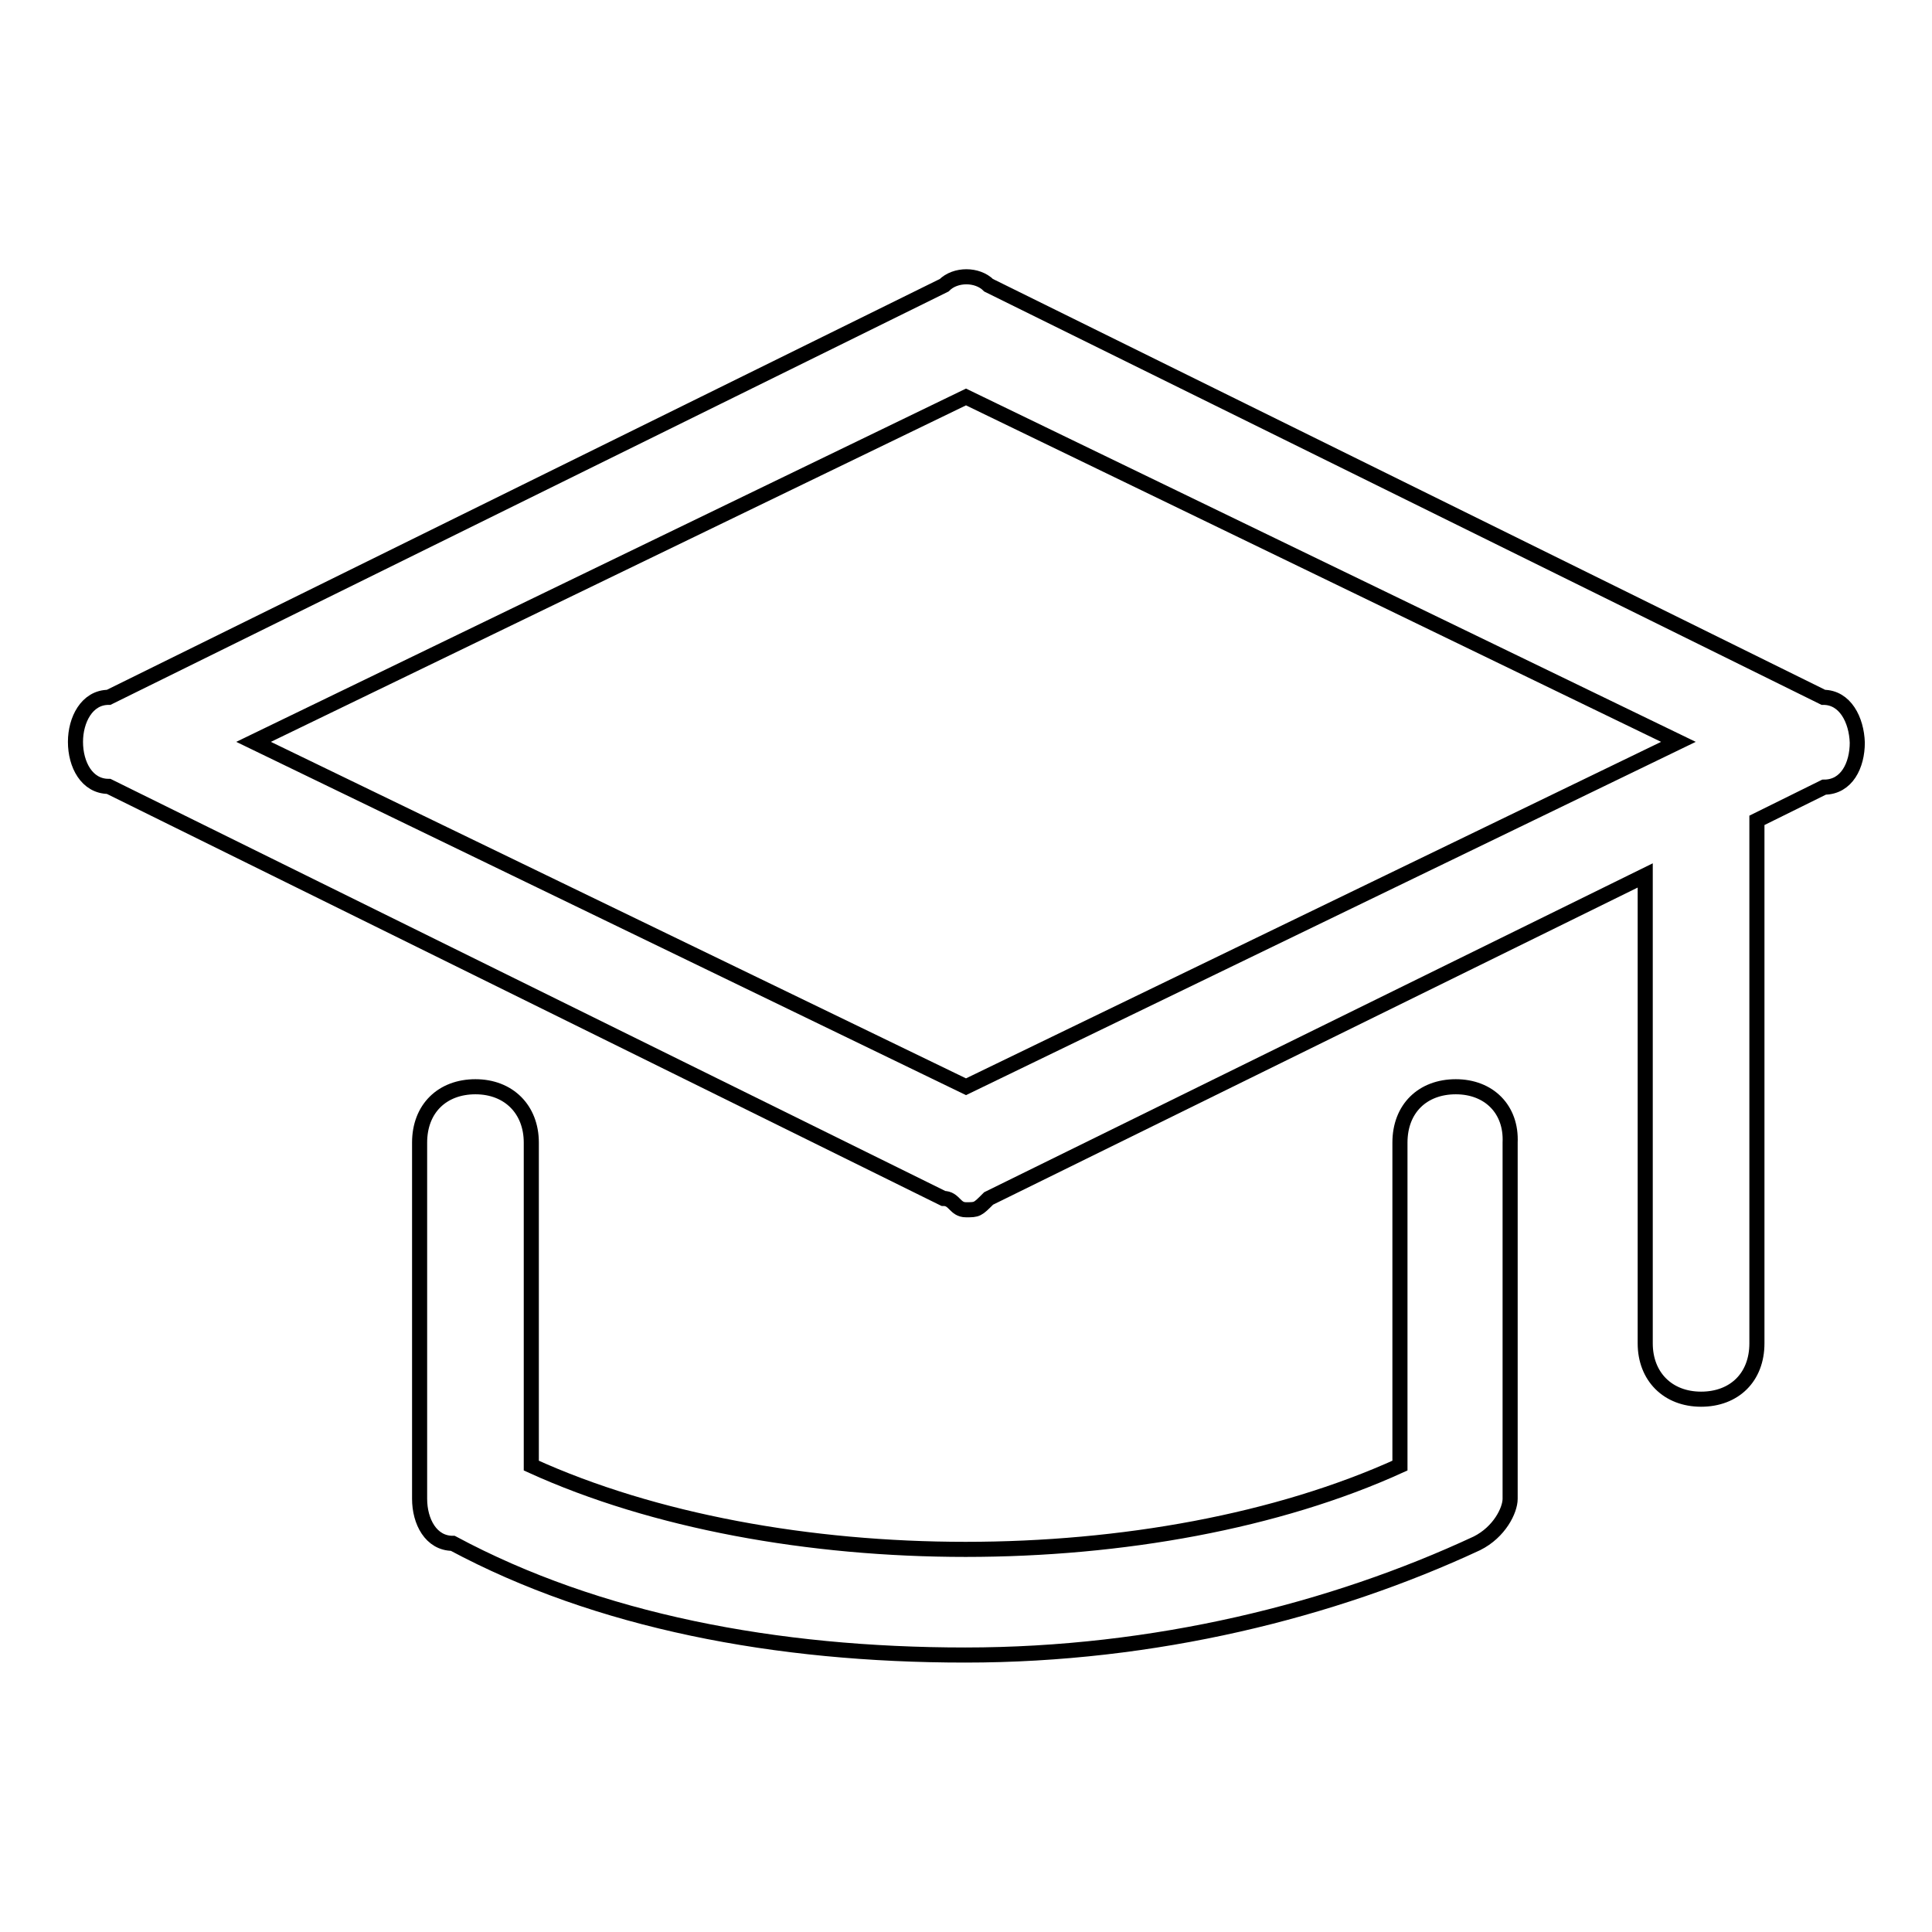 <?xml version="1.0" encoding="utf-8"?>
<!-- Svg Vector Icons : http://www.onlinewebfonts.com/icon -->
<!DOCTYPE svg PUBLIC "-//W3C//DTD SVG 1.1//EN" "http://www.w3.org/Graphics/SVG/1.1/DTD/svg11.dtd">
<svg version="1.1" xmlns="http://www.w3.org/2000/svg" xmlns:xlink="http://www.w3.org/1999/xlink" x="0px" y="0px" viewBox="0 0 256 256" enable-background="new 0 0 256 256" xml:space="preserve">
<g> <path stroke-width="2" fill-opacity="0" stroke="#000000"  d="M241.6,92.4L131,37.8c-1.5-1.5-4.4-1.5-5.9,0L14.4,92.4c-2.9,0-4.4,3-4.4,5.9c0,3,1.5,5.9,4.4,5.9 L125,158.8c1.5,0,1.5,1.5,3,1.5c1.5,0,1.5,0,3-1.5l87-42.8V178c0,4.4,3,7.4,7.4,7.4c4.4,0,7.4-2.9,7.4-7.4v-69.3l8.9-4.4 c3,0,4.4-2.9,4.4-5.9C246,95.4,244.5,92.4,241.6,92.4z M128,144L33.6,98.3L128,52.6l94.4,45.7L128,144z"/> <path stroke-width="2" fill-opacity="0" stroke="#000000"  d="M192.9,144c-4.4,0-7.4,2.9-7.4,7.4v42.8c-32.5,14.8-82.6,14.8-115.1,0v-42.8c0-4.4-3-7.4-7.4-7.4 c-4.4,0-7.4,2.9-7.4,7.4v47.2c0,3,1.5,5.9,4.4,5.9c19.2,10.3,42.8,14.8,67.9,14.8s48.7-5.9,67.8-14.8c3-1.5,4.4-4.4,4.4-5.9v-47.2 C200.3,147,197.3,144,192.9,144L192.9,144z"/></g>
</svg>